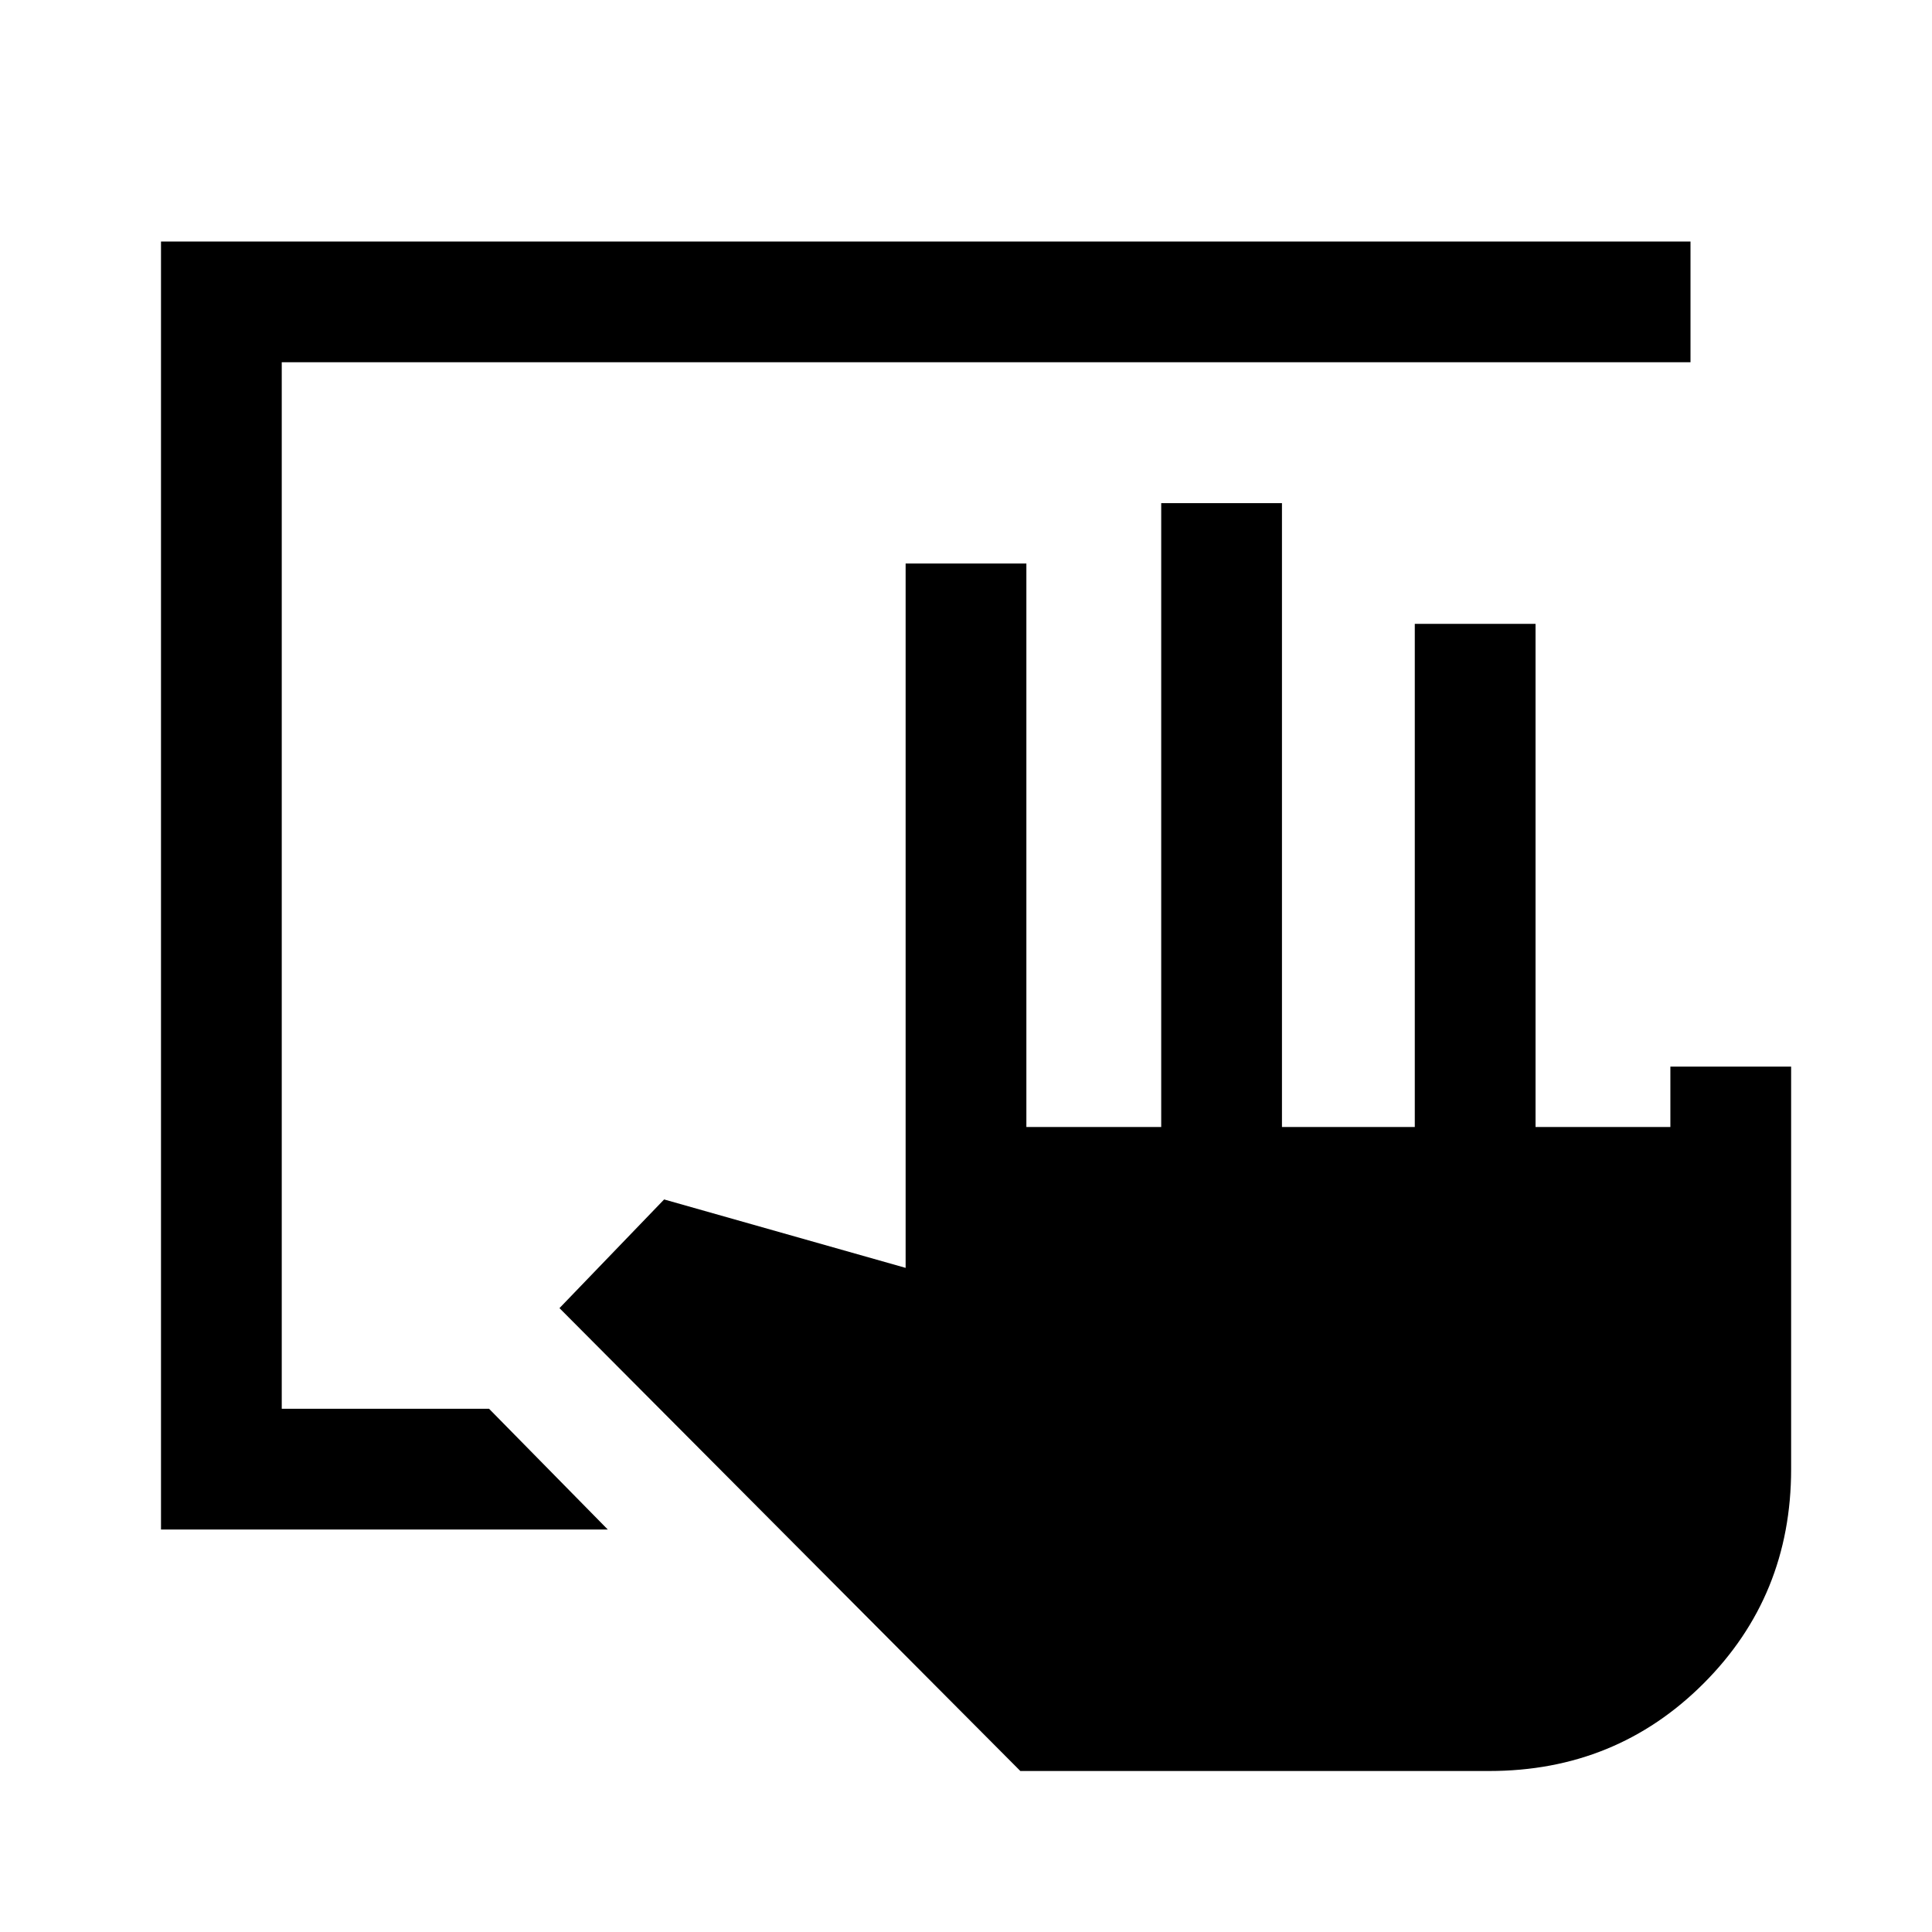 <svg xmlns="http://www.w3.org/2000/svg" width="48" height="48" viewBox="0 -960 960 960"><path d="M507-80 278-310l52-54 120 34v-350h60v280h67v-310h60v310h66v-250h60v250h67v-30h60v200q0 63-43.5 106.5T740-80H507ZM80-200v-640h760v60H140v520h103l59 60H80Z"/></svg>